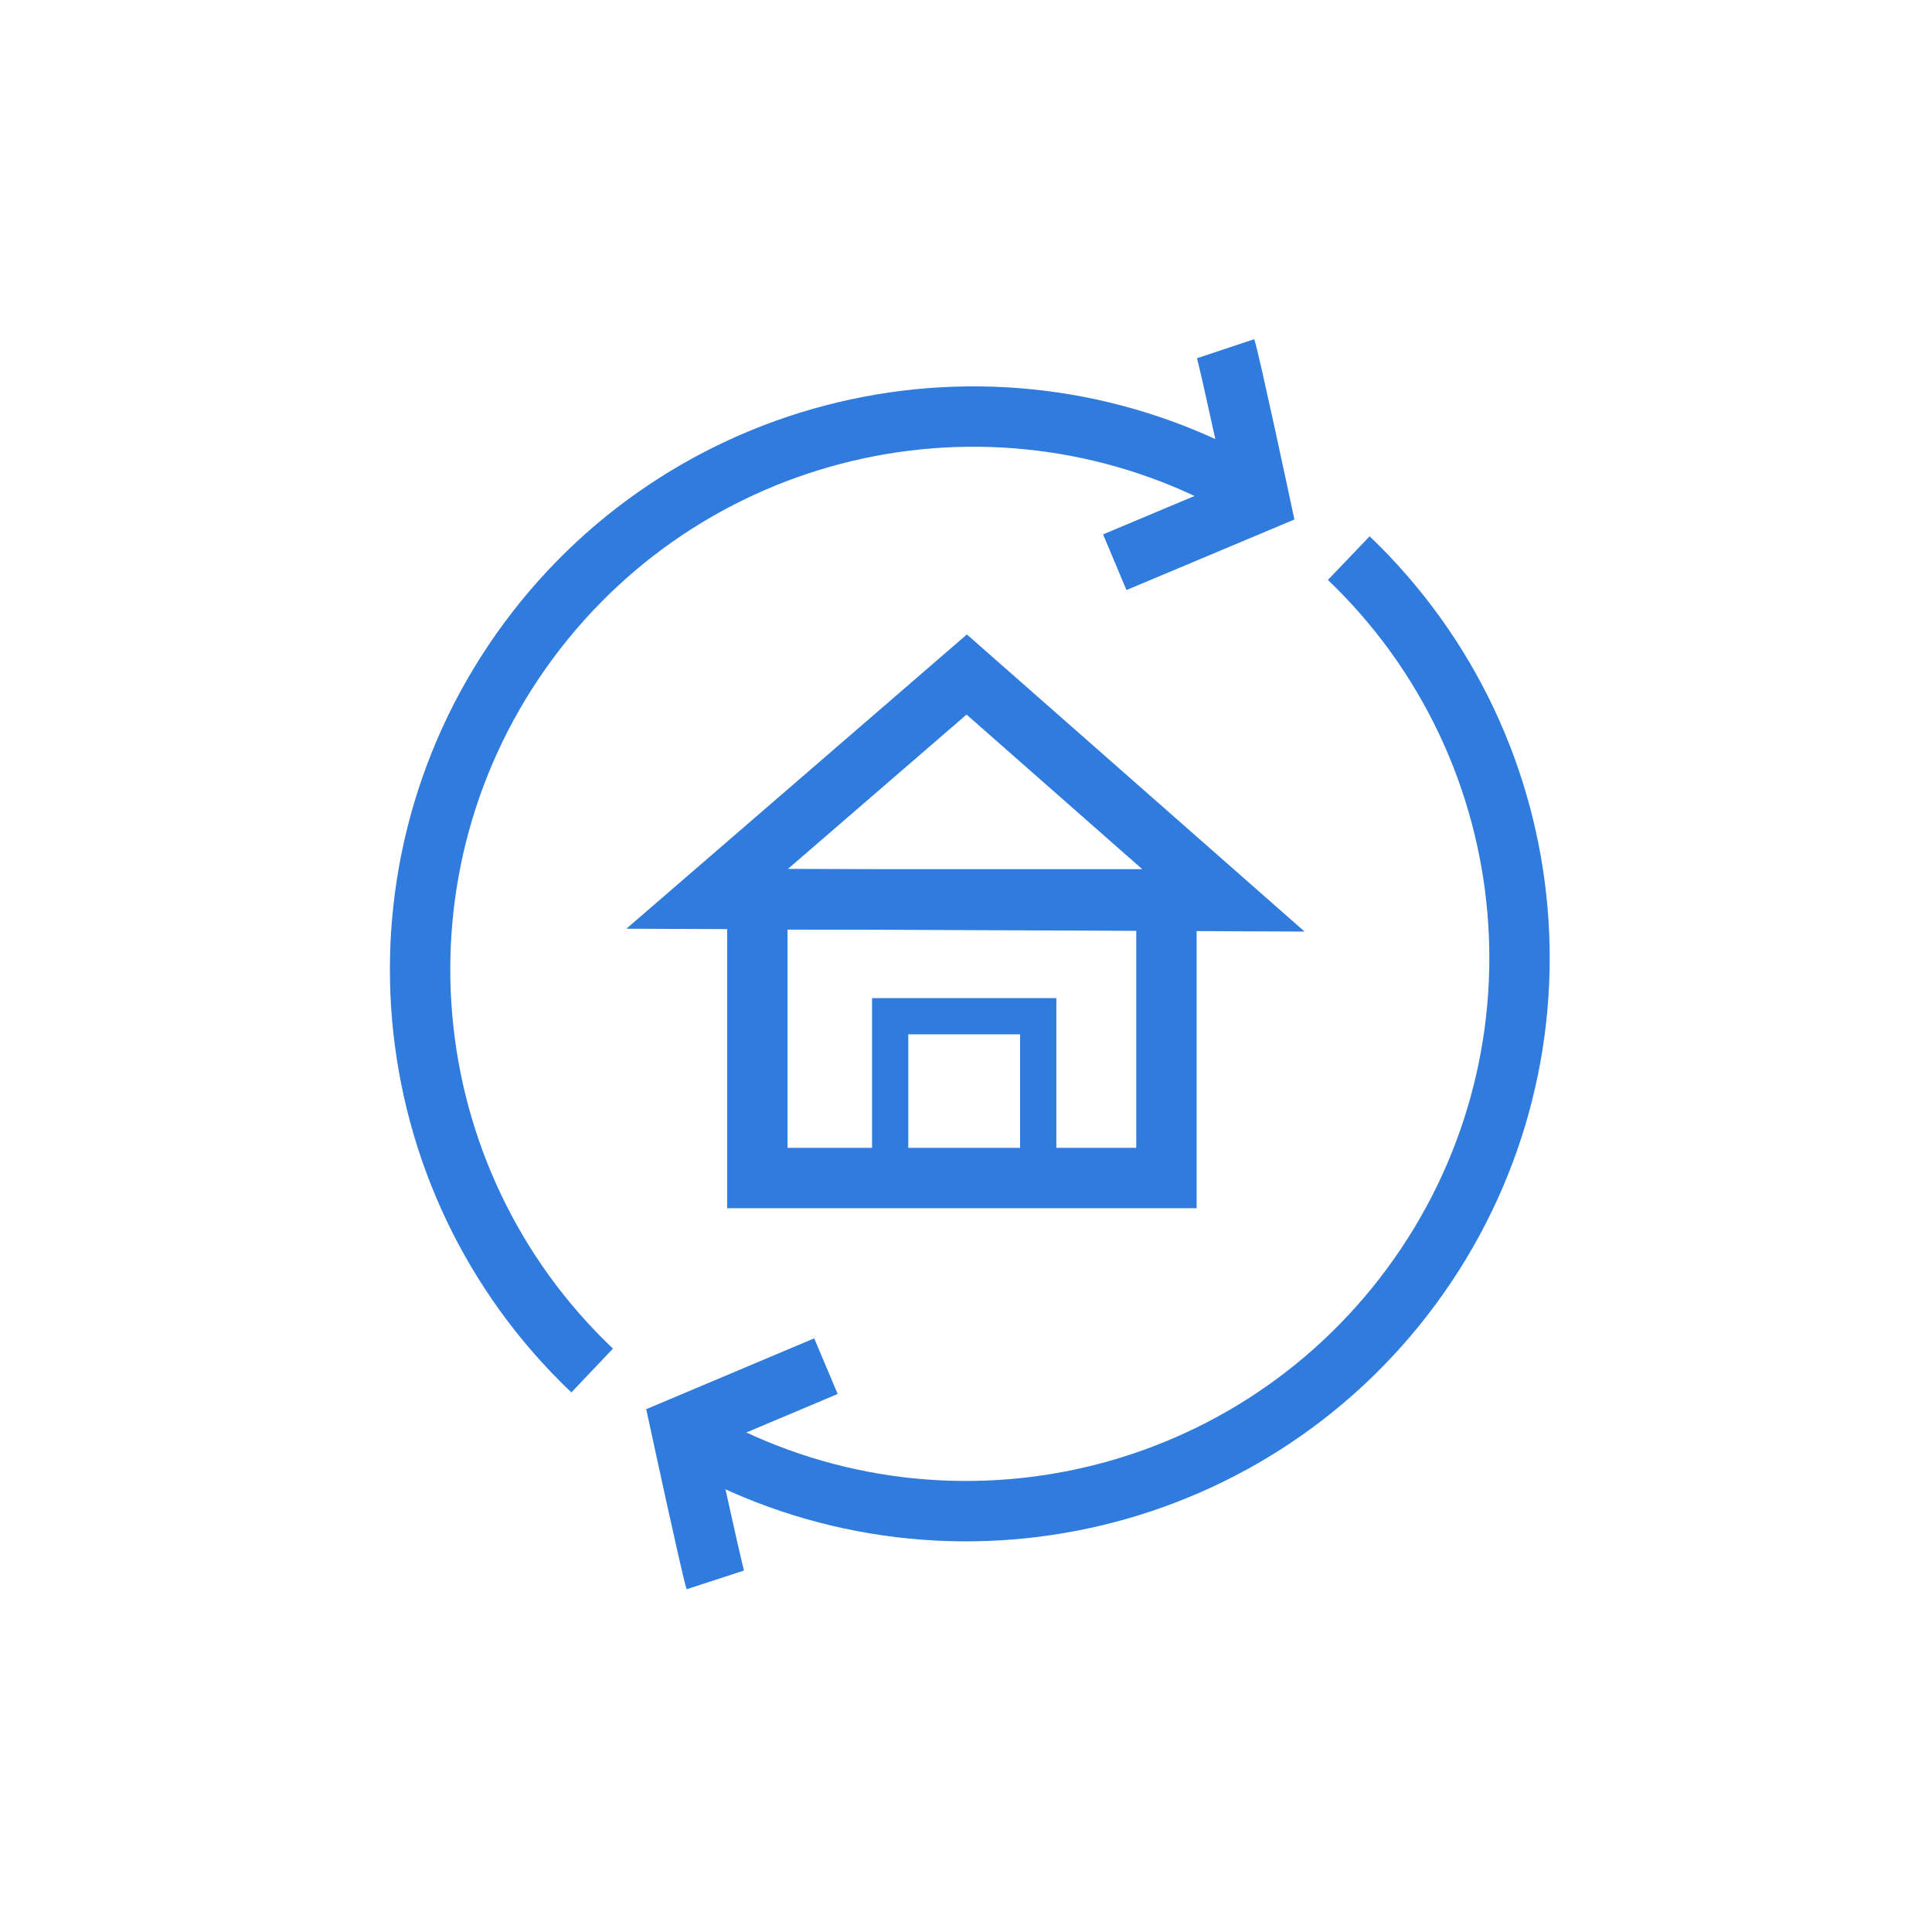 <?xml version="1.0" encoding="UTF-8"?>
<svg width="80px" height="80px" viewBox="0 0 80 80" version="1.1" xmlns="http://www.w3.org/2000/svg" xmlns:xlink="http://www.w3.org/1999/xlink">
    <!-- Generator: Sketch 60.1 (88133) - https://sketch.com -->
    <title>ico/fitouts</title>
    <desc>Created with Sketch.</desc>
    <g id="ico/fitouts" stroke="none" stroke-width="1" fill="none" fill-rule="evenodd">
        <g id="Asset-7@1x" transform="translate(17, 14)" stroke="#307BDE">
            <rect id="Rectangle" stroke-width="2.5" x="14.36" y="23.24" width="16.94" height="11.54"></rect>
            <polygon id="Path" stroke-width="2.5" points="23.03 13.93 12.28 23.22 33.69 23.31"></polygon>
            <rect id="Rectangle" stroke-width="1.5" x="19.86" y="28.08" width="6.13" height="6.67"></rect>
            <path d="M38.85,9.11 C47.179,17.081 48.288,29.999 41.439,39.272 C34.591,48.546 21.918,51.286 11.85,45.67" id="Path" stroke-width="2.5"></path>
            <path d="M12.62,51.42 C12.46,50.93 11.2,45.1 11.2,45.1 L17.2,42.57" id="Path" stroke-width="2.5"></path>
            <path d="M7.52,42.75 C-0.855,34.791 -1.989,21.84 4.874,12.546 C11.738,3.252 24.45,0.527 34.52,6.19" id="Path" stroke-width="2.5"></path>
            <path d="M33.75,0.44 C33.91,0.92 35.16,6.76 35.16,6.76 L29.16,9.28" id="Path" stroke-width="2.5"></path>
        </g>
    </g>
</svg>